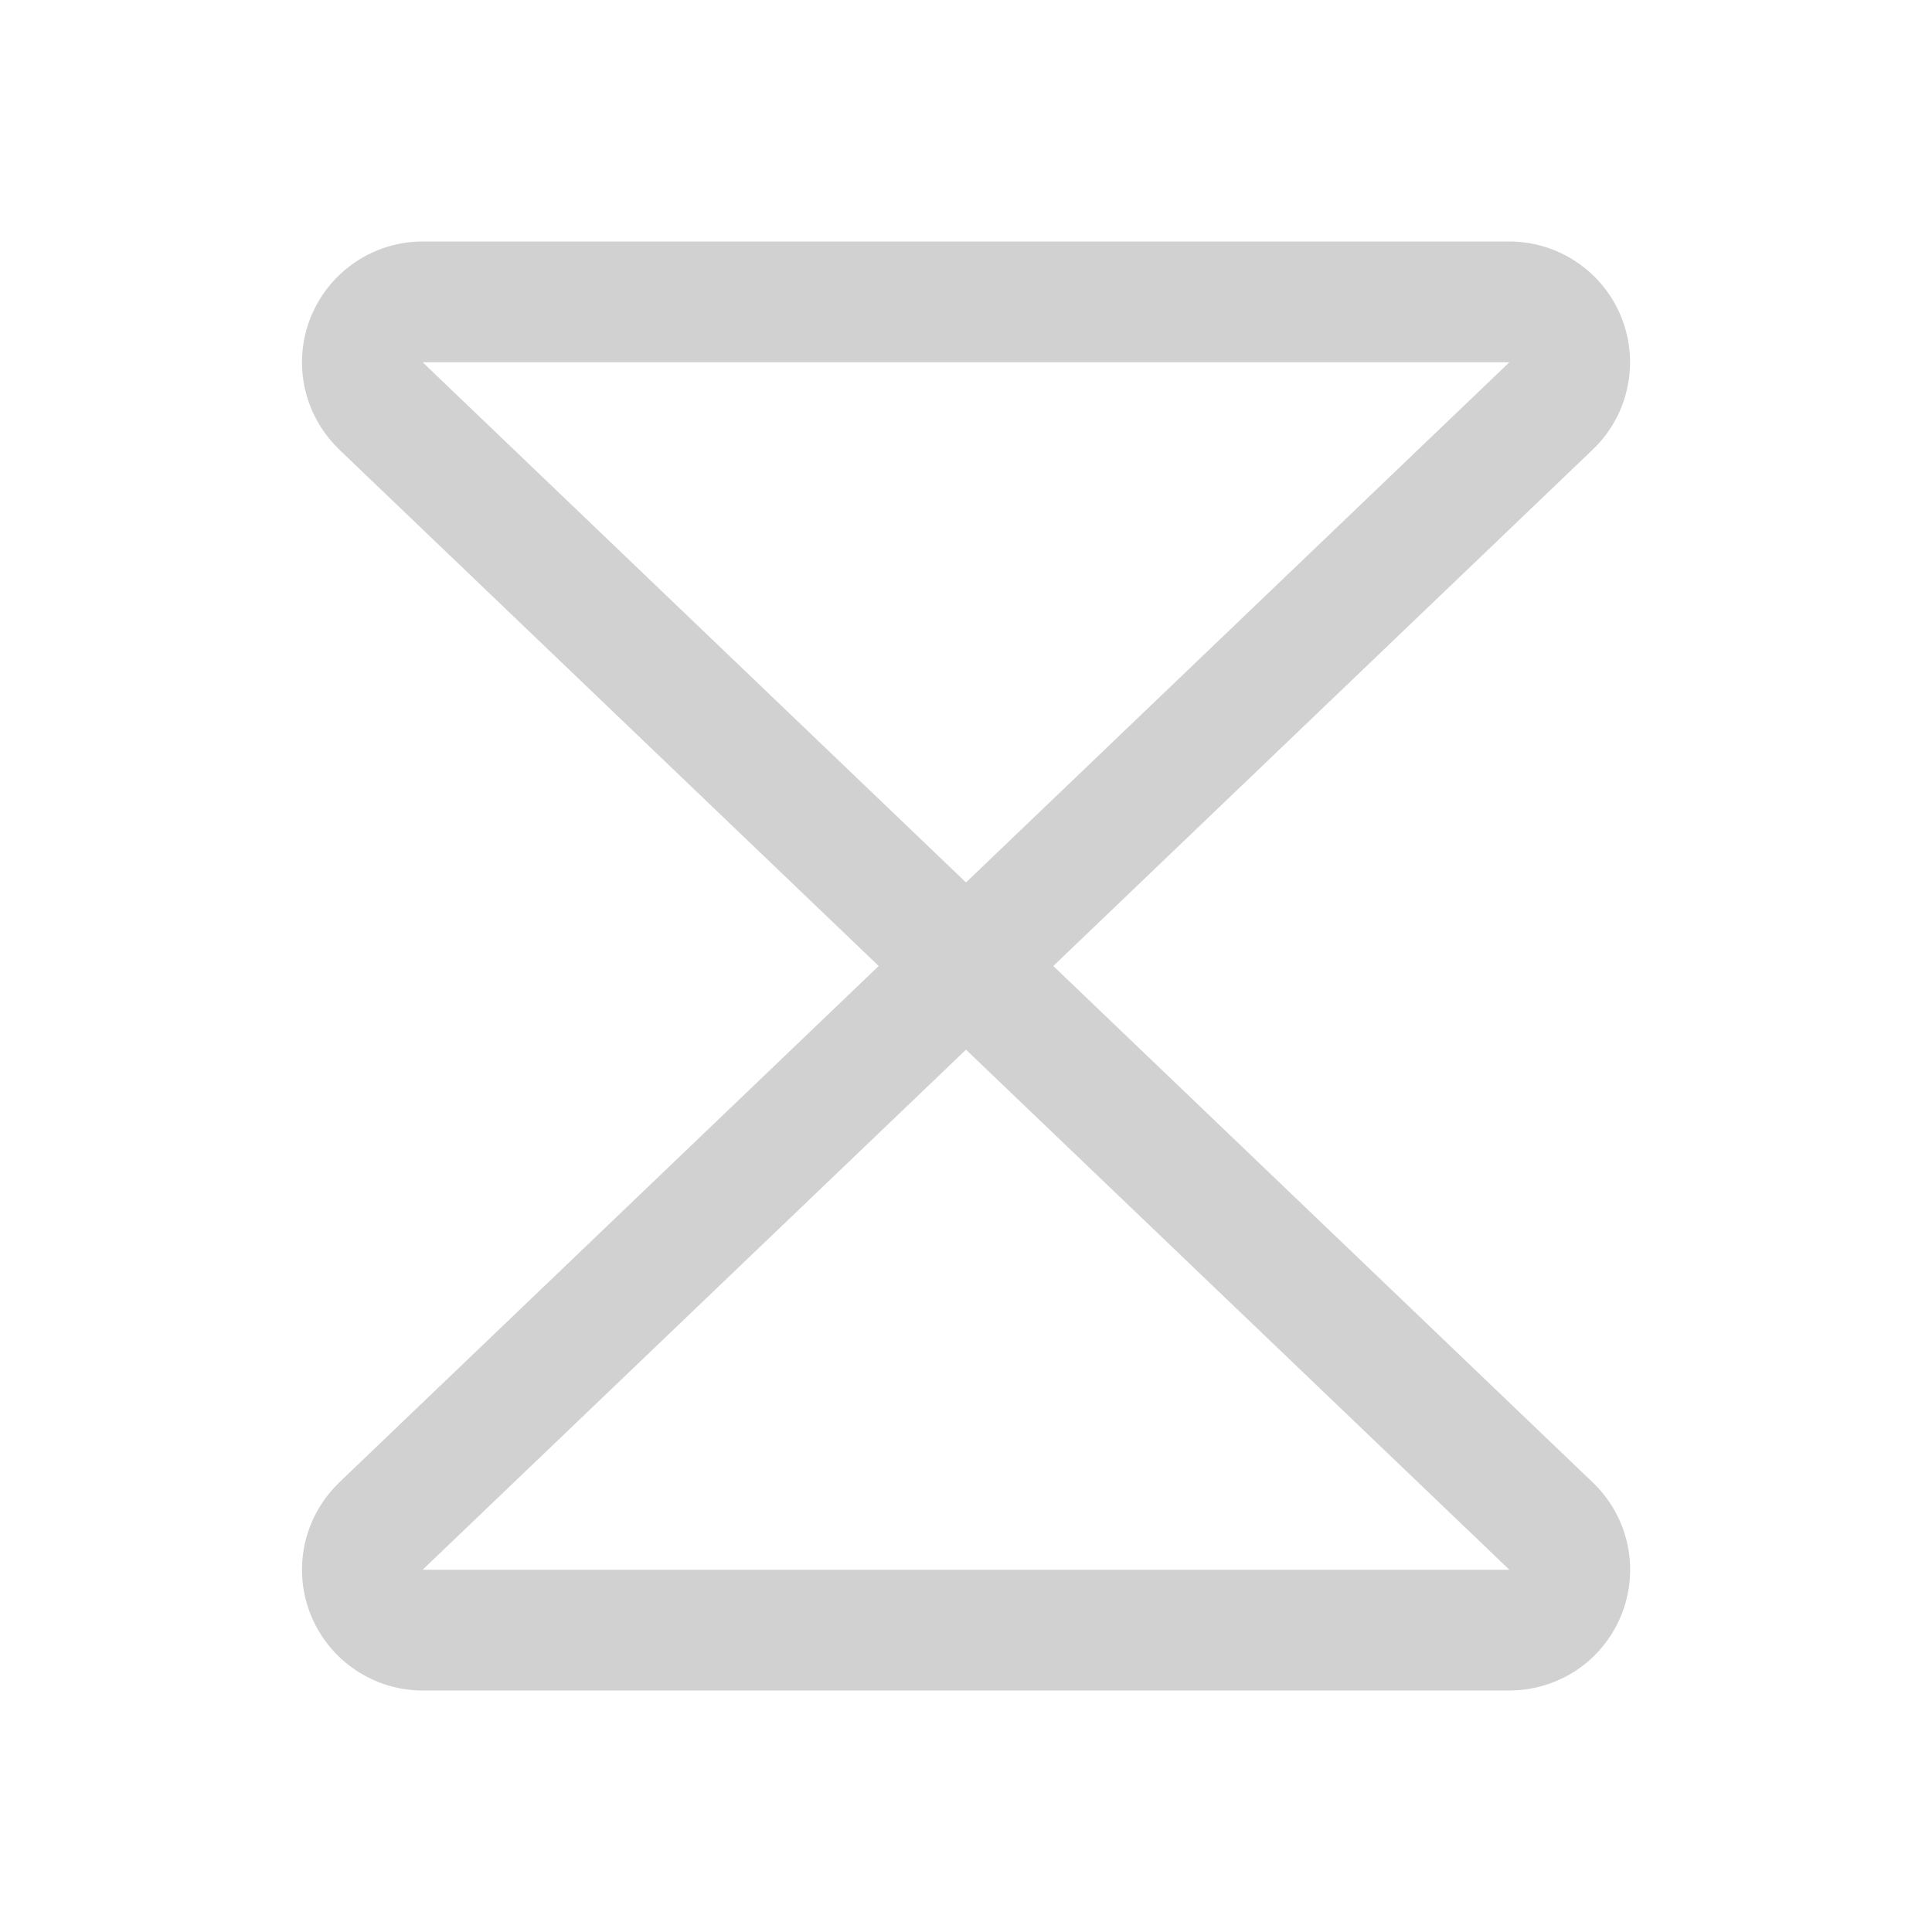 <svg width="16" height="16" viewBox="0 0 16 16" fill="none" xmlns="http://www.w3.org/2000/svg">
<path d="M13.199 12.285L8.723 8L13.199 3.715C13.201 3.712 13.204 3.709 13.207 3.707C13.347 3.567 13.442 3.389 13.48 3.195C13.519 3.001 13.499 2.8 13.423 2.617C13.348 2.435 13.22 2.279 13.055 2.169C12.891 2.059 12.698 2 12.5 2H3.5C3.302 2 3.109 2.059 2.945 2.169C2.781 2.279 2.653 2.435 2.577 2.618C2.501 2.8 2.482 3.001 2.52 3.195C2.559 3.389 2.654 3.567 2.794 3.707L2.801 3.715L7.277 8L2.801 12.285L2.794 12.293C2.654 12.433 2.559 12.611 2.52 12.805C2.482 12.999 2.501 13.2 2.577 13.382C2.653 13.565 2.781 13.721 2.945 13.831C3.109 13.941 3.302 14 3.5 14H12.5C12.698 14 12.891 13.941 13.056 13.832C13.22 13.722 13.348 13.566 13.424 13.383C13.5 13.2 13.519 12.999 13.481 12.805C13.442 12.611 13.347 12.433 13.207 12.293C13.204 12.291 13.201 12.288 13.199 12.285ZM12.5 3L8 7.308L3.5 3H12.5ZM3.5 13L8 8.693L12.5 13H3.5Z" fill="#D1D1D1"/>
</svg>
